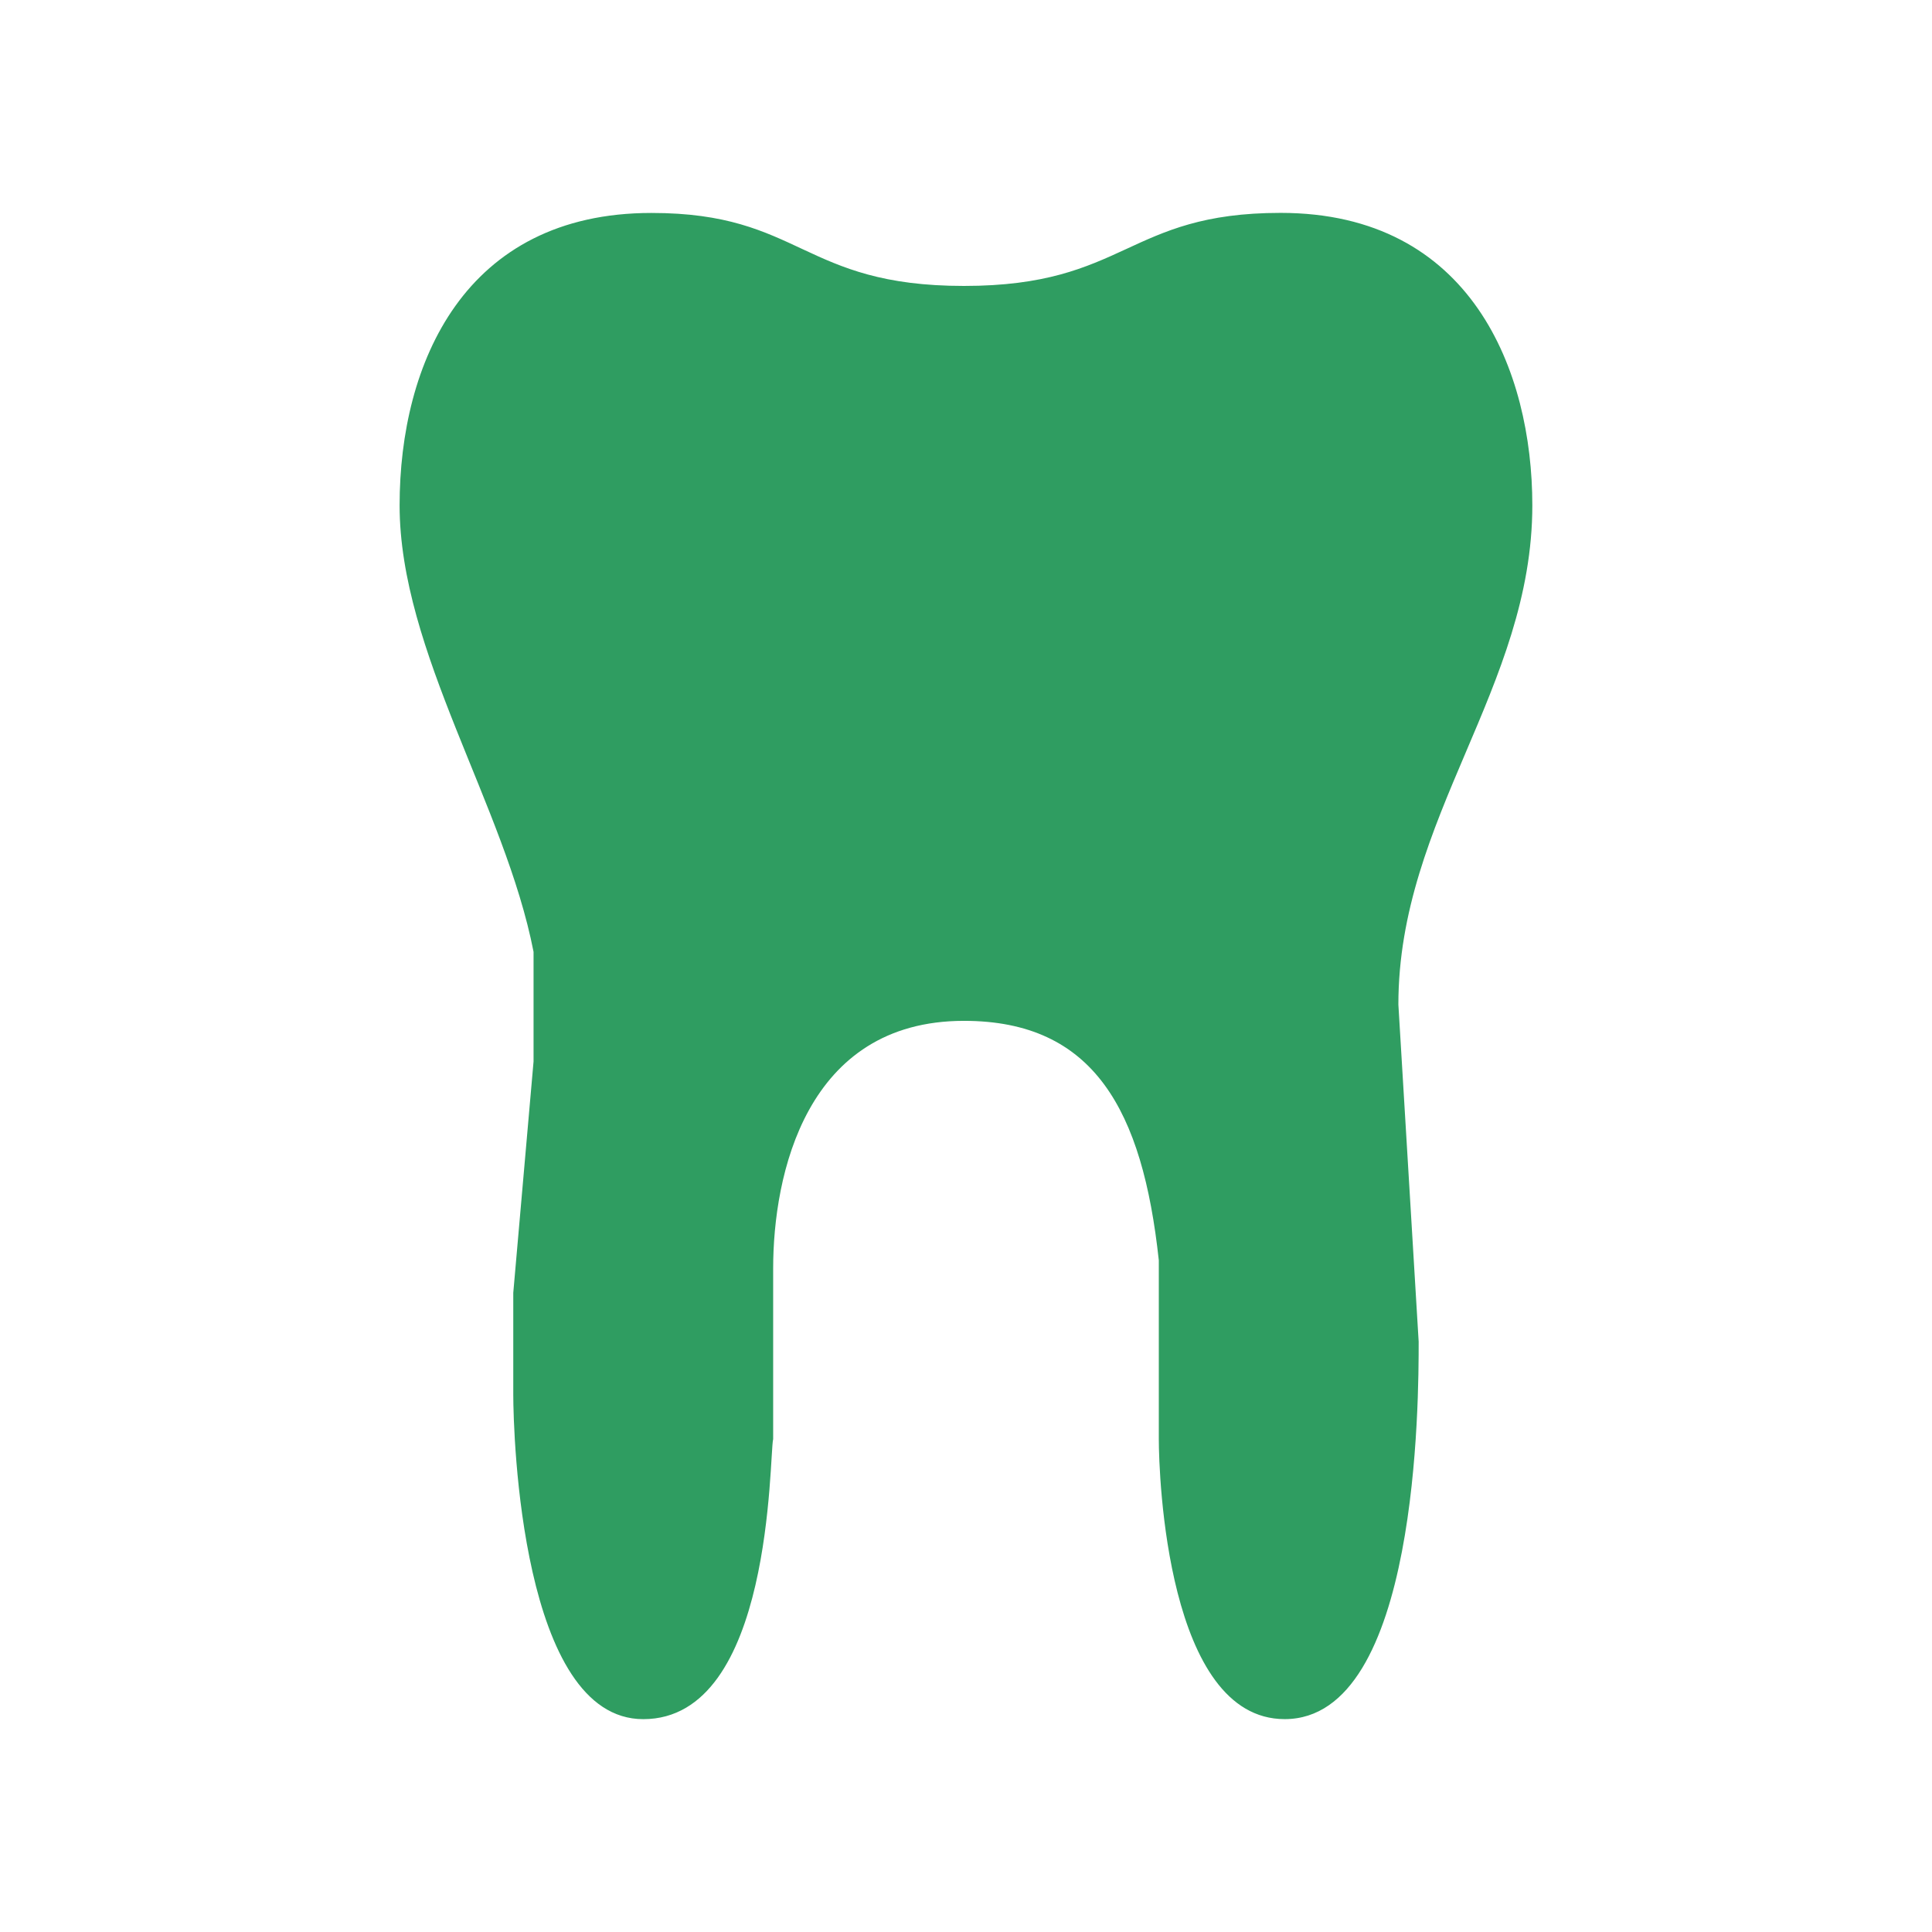 <?xml version="1.0" encoding="utf-8"?>
<!-- Generator: Adobe Illustrator 12.0.0, SVG Export Plug-In . SVG Version: 6.00 Build 51448)  -->
<!DOCTYPE svg PUBLIC "-//W3C//DTD SVG 1.1//EN" "http://www.w3.org/Graphics/SVG/1.1/DTD/svg11.dtd">
<svg  version="1.1" id="レイヤー_1" xmlns="http://www.w3.org/2000/svg" xmlns:xlink="http://www.w3.org/1999/xlink" width="54" height="54" viewBox="0 0 54 54"
	 overflow="visible" enable-background="new 0 0 54 54" xml:space="preserve">
<rect fill="none" width="54" height="54"/>
<path fill-rule="evenodd" clip-rule="evenodd" fill="#2F9D61" d="M26.944,7.992c4.54,0,4.54-2.042,8.85-2.042
	c5.333,0,7.035,4.427,7.035,8.172c0,5.106-3.744,8.736-3.744,13.956l0.567,9.421c0,1.588,0,10.551-3.745,10.551
	c-3.29,0-3.518-6.808-3.518-7.828v-4.995c-0.453-4.198-1.814-6.694-5.446-6.694c-4.424,0-5.333,4.312-5.333,6.921v4.769
	c-0.113,0.453,0,7.828-3.631,7.828c-3.406,0-3.633-7.941-3.633-9.077v-2.839l0.567-6.467v-3.063
	c-0.794-4.085-3.744-8.396-3.744-12.481c0-3.972,1.815-8.172,7.037-8.172C22.406,5.95,22.406,7.992,26.944,7.992z"/>
</svg>

